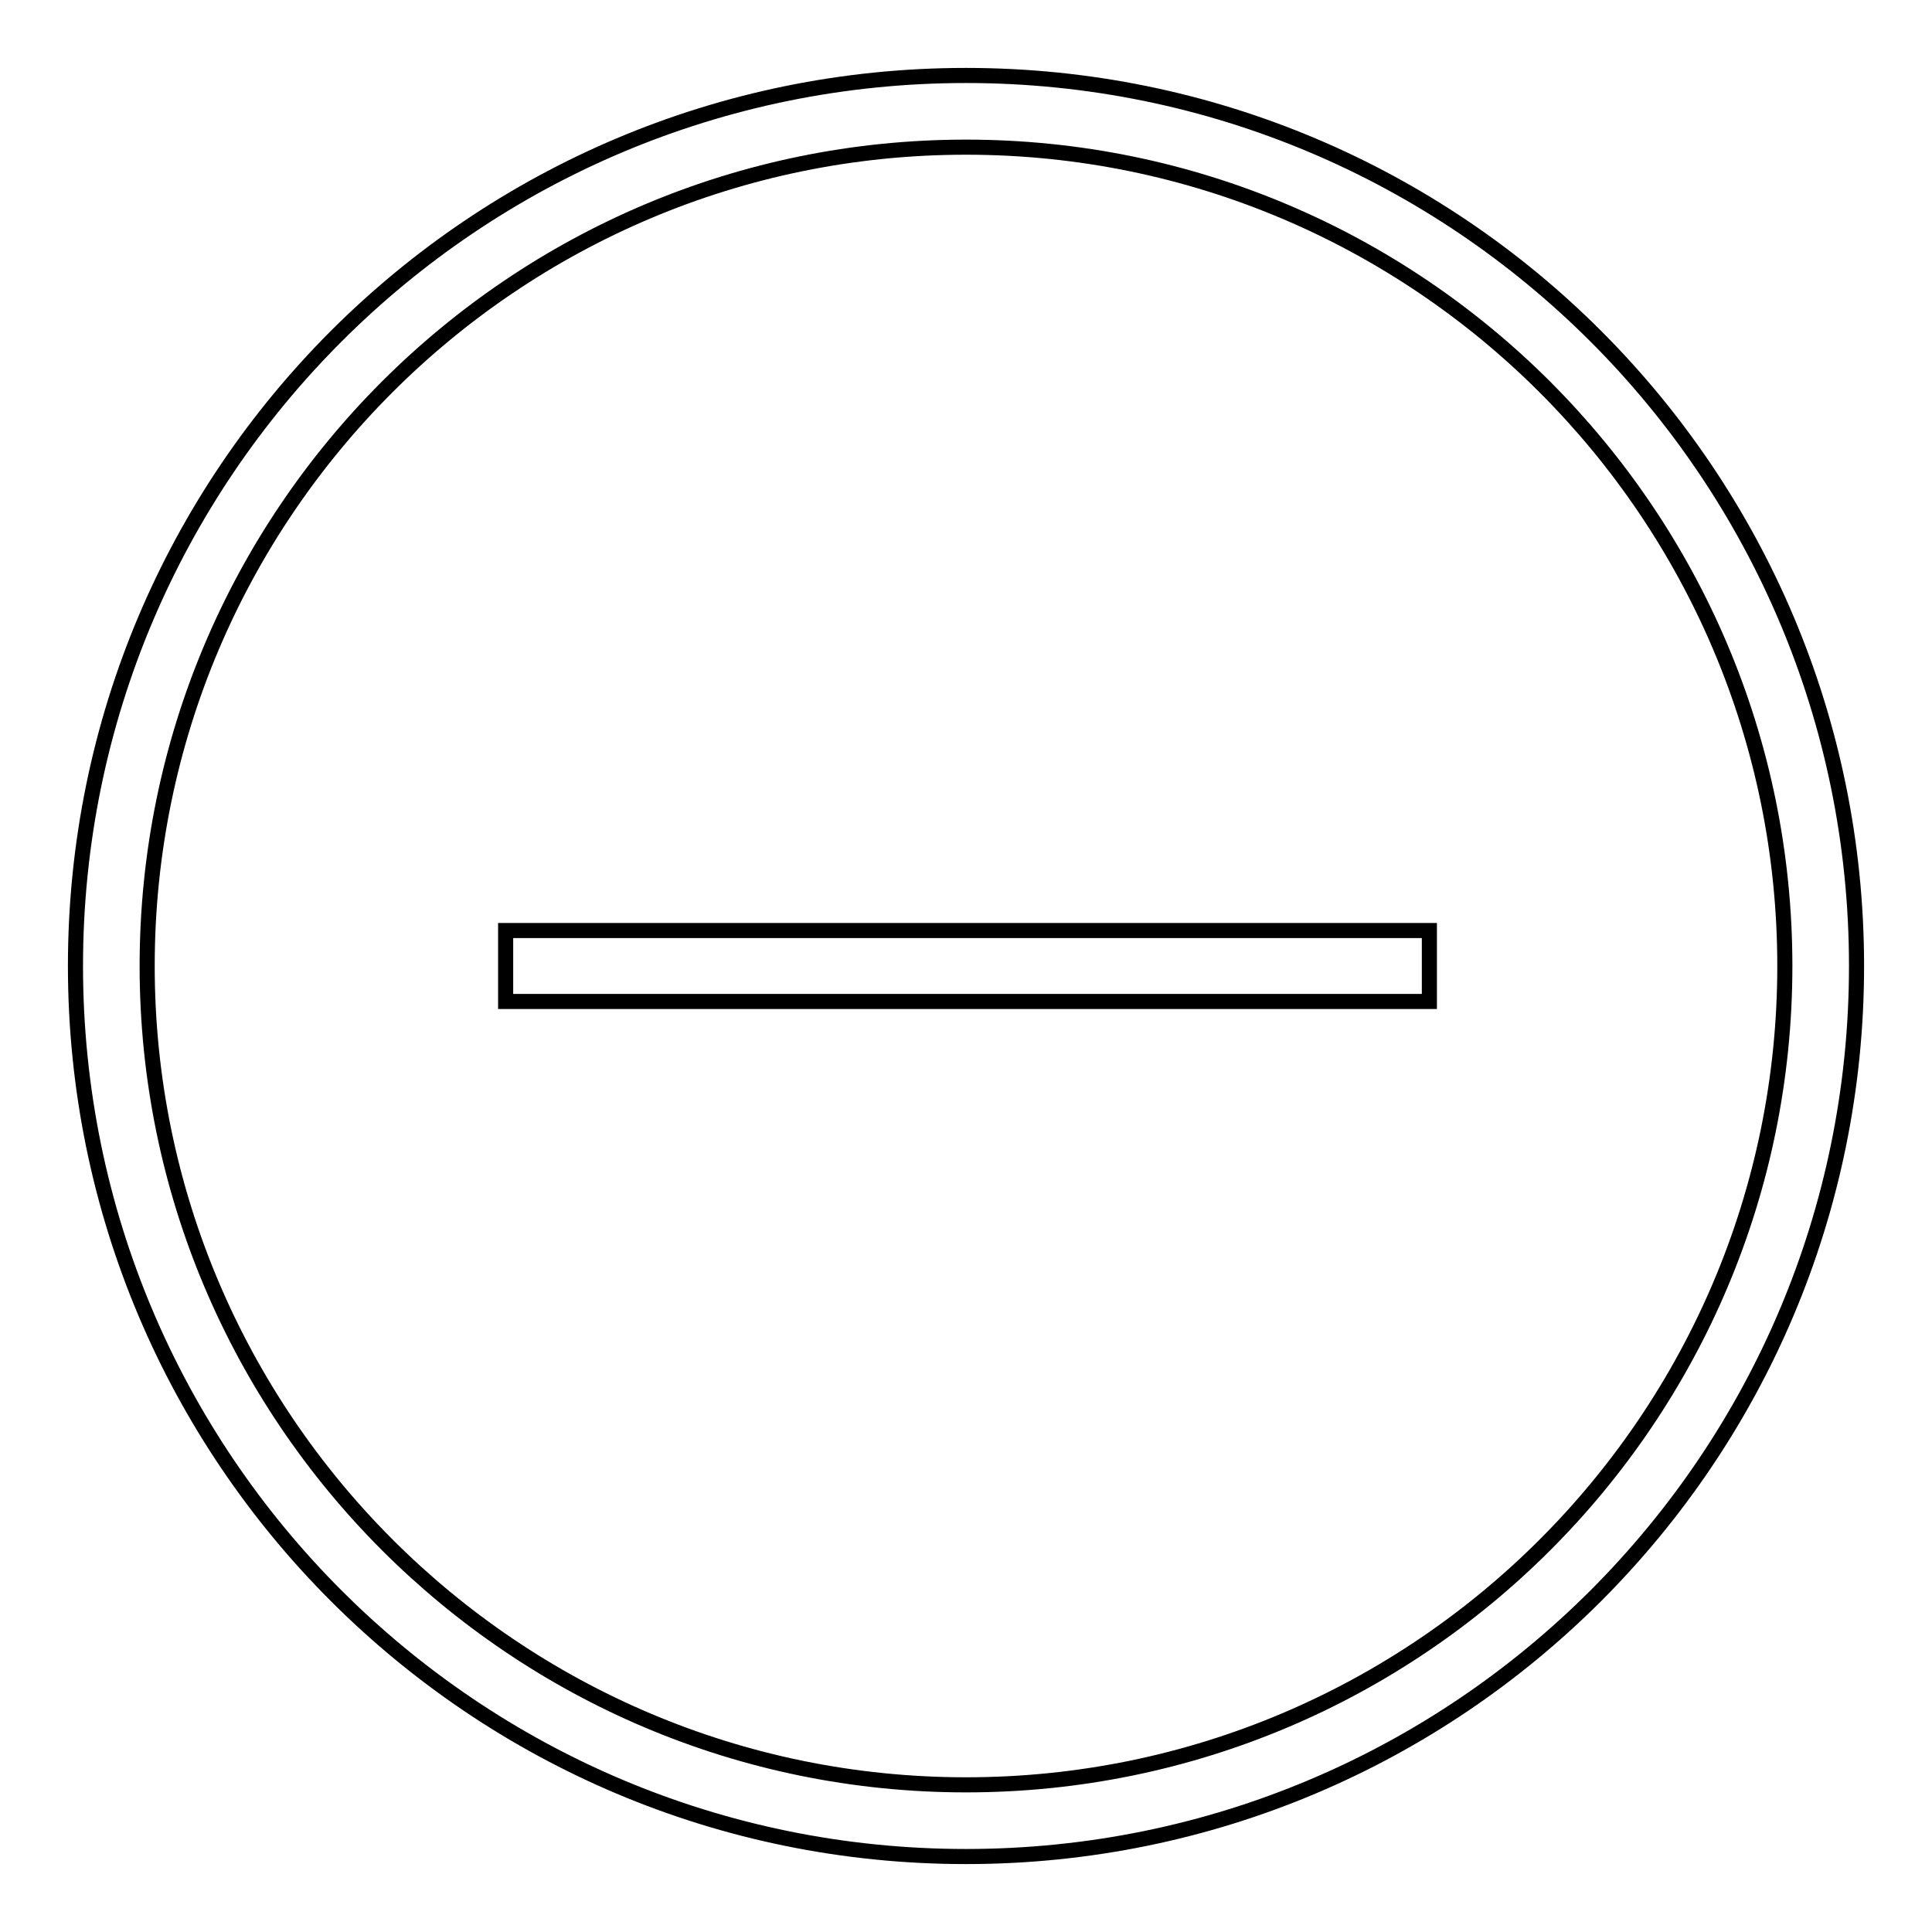 <?xml version="1.0" encoding="utf-8"?>
<!-- Svg Vector Icons : http://www.onlinewebfonts.com/icon -->
<!DOCTYPE svg PUBLIC "-//W3C//DTD SVG 1.1//EN" "http://www.w3.org/Graphics/SVG/1.1/DTD/svg11.dtd">
<svg version="1.1" xmlns="http://www.w3.org/2000/svg" xmlns:xlink="http://www.w3.org/1999/xlink" x="0px" y="0px" viewBox="0 0 256 256" enable-background="new 0 0 256 256" xml:space="preserve">
<g> <path stroke-width="2" fill-opacity="0" stroke="#000000"  d="M128,10C62.8,10,10,62.8,10,128s52.8,118,118,118s118-52.8,118-118S193.2,10,128,10z M128,236.5 c-59.9,0-108.5-48.7-108.5-108.5C19.5,68.1,68.1,19.5,128,19.5S236.5,68.1,236.5,128C236.5,187.9,187.9,236.5,128,236.5z M67,123.3 h122.4v9.4H67V123.3z"/></g>
</svg>